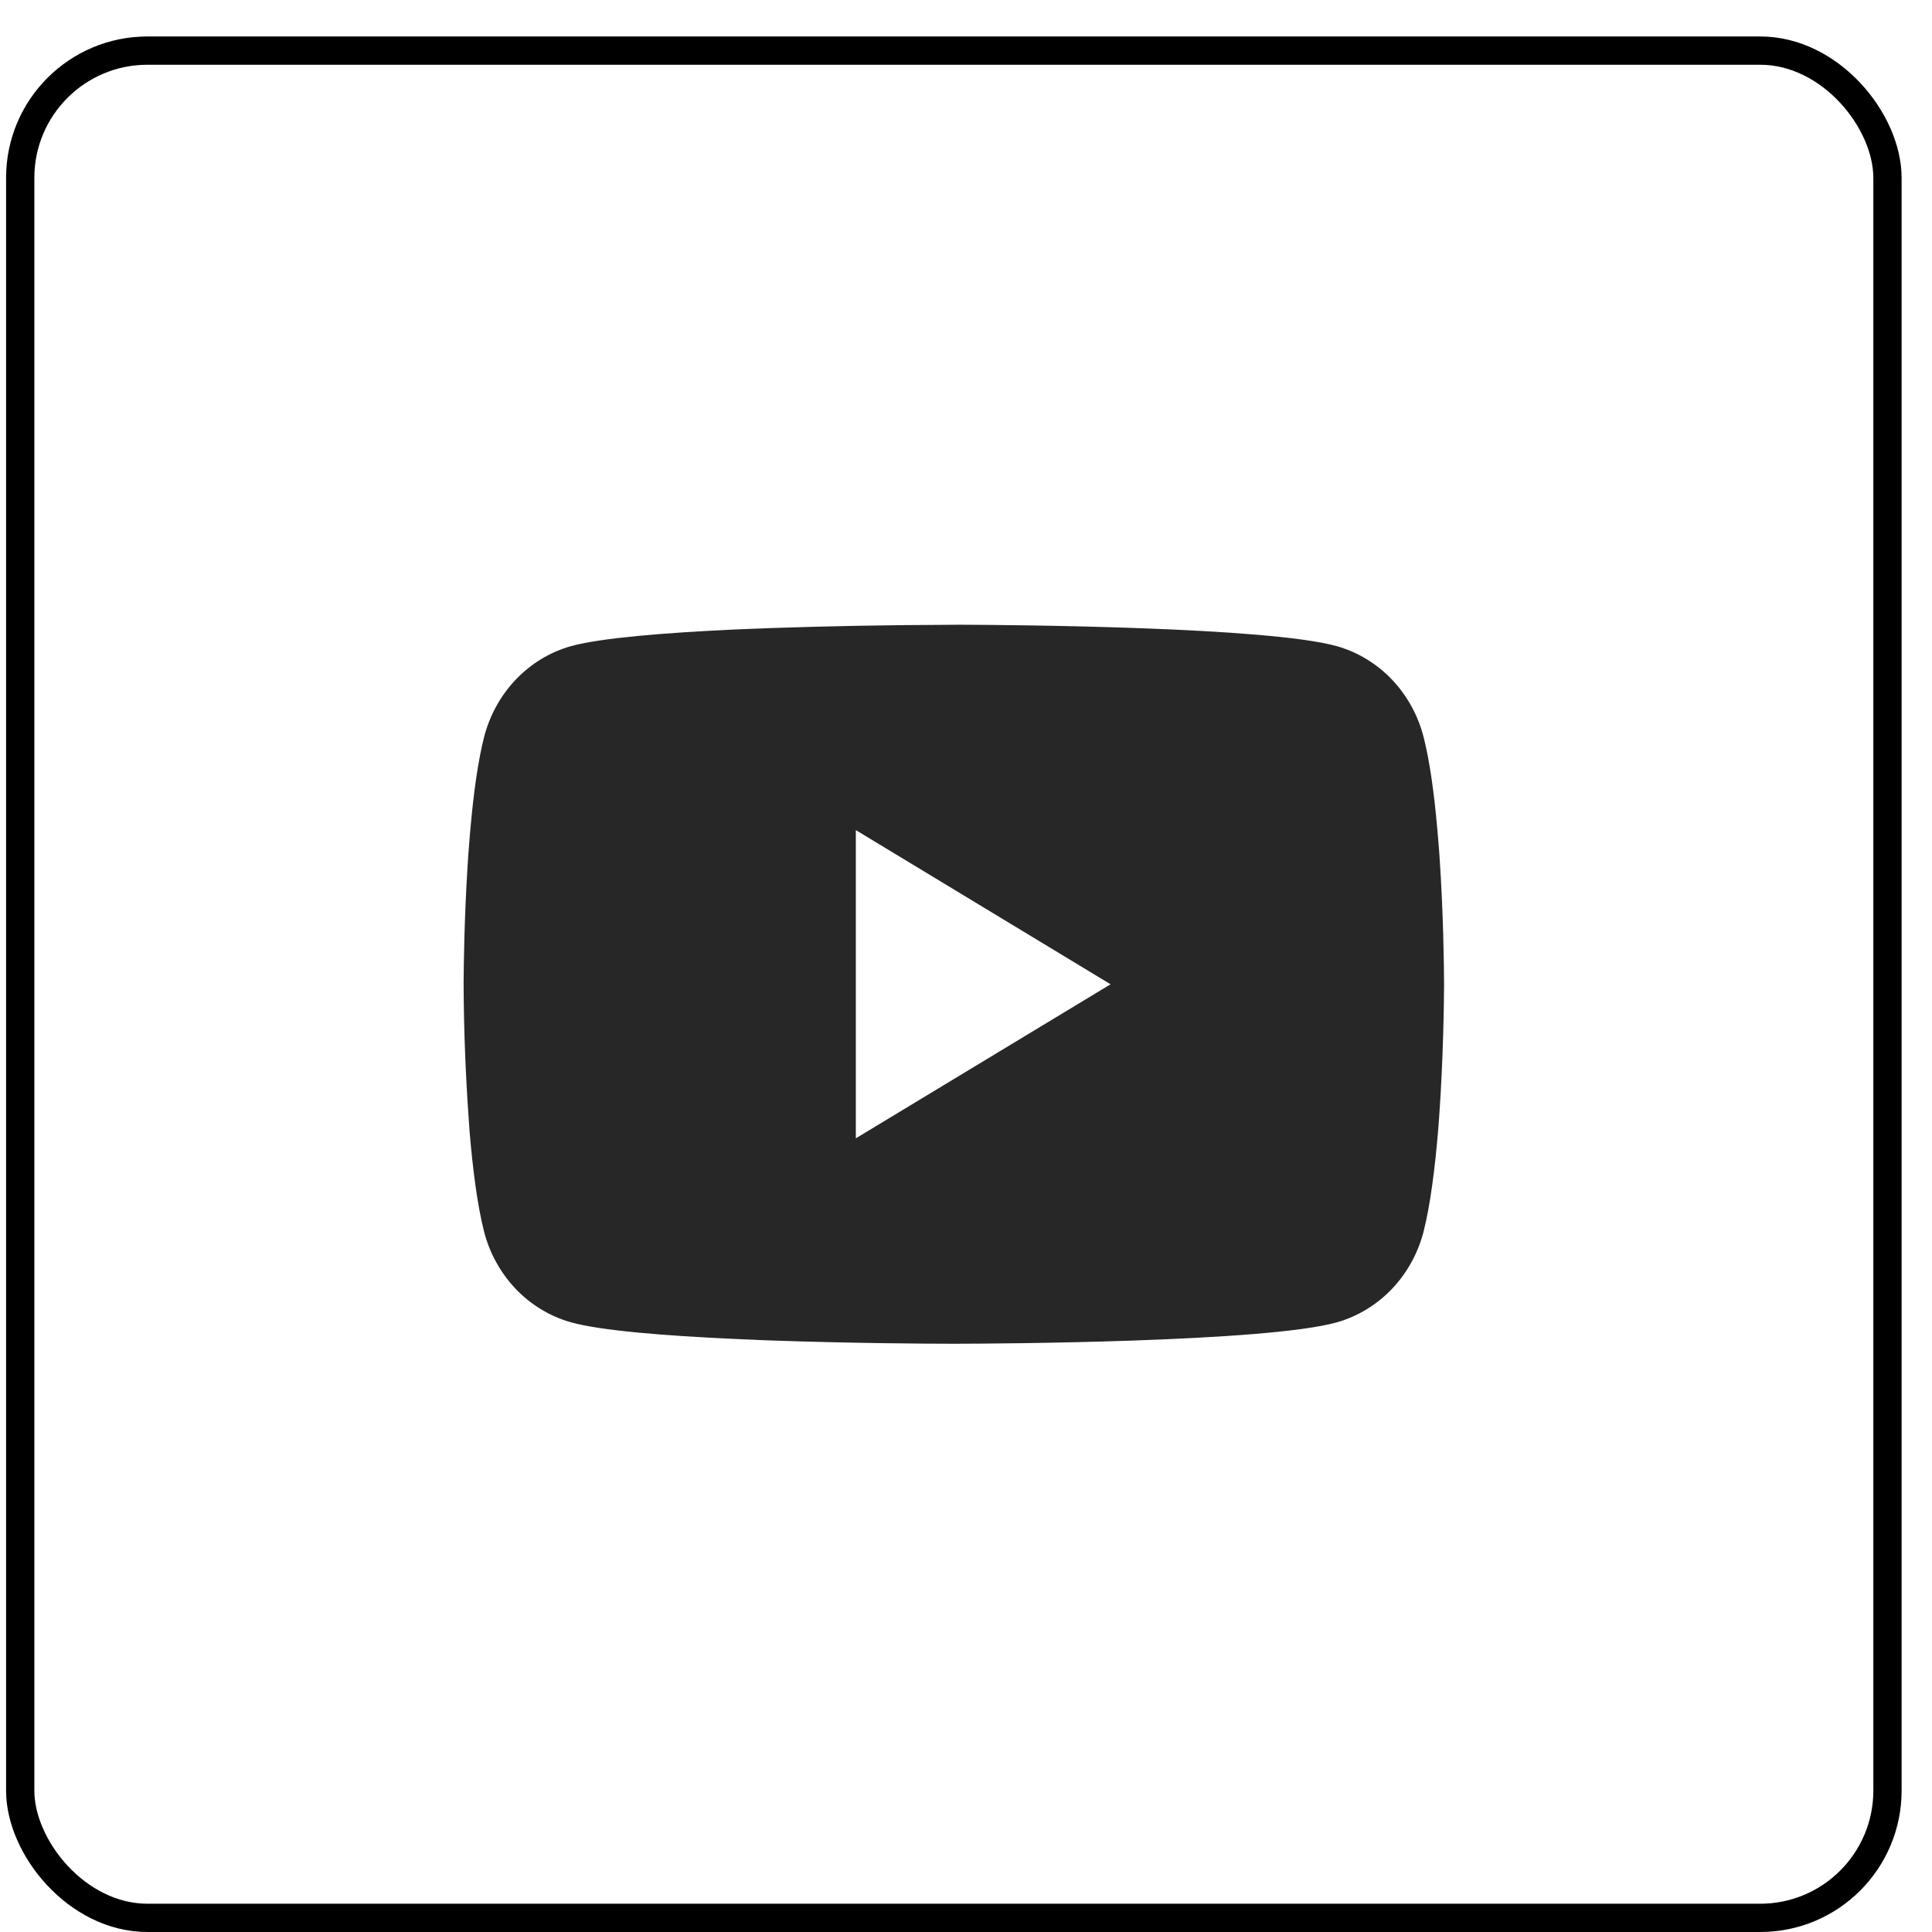 <svg width="41" height="41" viewBox="0 0 41 41" fill="none" xmlns="http://www.w3.org/2000/svg">
<path d="M20.309 13.258H20.425C21.494 13.262 26.91 13.303 28.371 13.713C28.812 13.838 29.215 14.082 29.538 14.42C29.86 14.759 30.093 15.18 30.211 15.641C30.342 16.157 30.435 16.84 30.497 17.544L30.51 17.685L30.539 18.038L30.549 18.18C30.634 19.42 30.644 20.583 30.645 20.836V20.938C30.644 21.202 30.632 22.442 30.539 23.735L30.528 23.877L30.517 24.019C30.451 24.795 30.355 25.566 30.211 26.134C30.093 26.595 29.86 27.016 29.538 27.354C29.215 27.692 28.812 27.936 28.371 28.062C26.862 28.485 21.128 28.515 20.334 28.516H20.149C19.747 28.516 18.085 28.508 16.343 28.446L16.122 28.438L16.008 28.432L15.786 28.423L15.564 28.413C14.12 28.347 12.745 28.239 12.112 28.06C11.671 27.935 11.269 27.692 10.946 27.354C10.623 27.015 10.39 26.595 10.272 26.134C10.128 25.568 10.031 24.795 9.966 24.019L9.956 23.876L9.946 23.735C9.881 22.815 9.845 21.893 9.839 20.971L9.839 20.804C9.841 20.512 9.852 19.503 9.922 18.39L9.931 18.25L9.935 18.18L9.946 18.038L9.974 17.685L9.987 17.544C10.05 16.84 10.142 16.155 10.273 15.641C10.392 15.18 10.624 14.759 10.947 14.42C11.27 14.082 11.672 13.838 12.113 13.713C12.747 13.537 14.121 13.428 15.565 13.36L15.786 13.351L16.01 13.342L16.122 13.338L16.344 13.329C17.582 13.287 18.82 13.264 20.058 13.26L20.309 13.258ZM18.162 17.616V24.157L23.568 20.888L18.162 17.616Z" fill="#272727"/>
<rect x="0.429" y="1.074" width="39.626" height="39.626" rx="2.7" stroke="black" stroke-width="0.6"/>
</svg>
